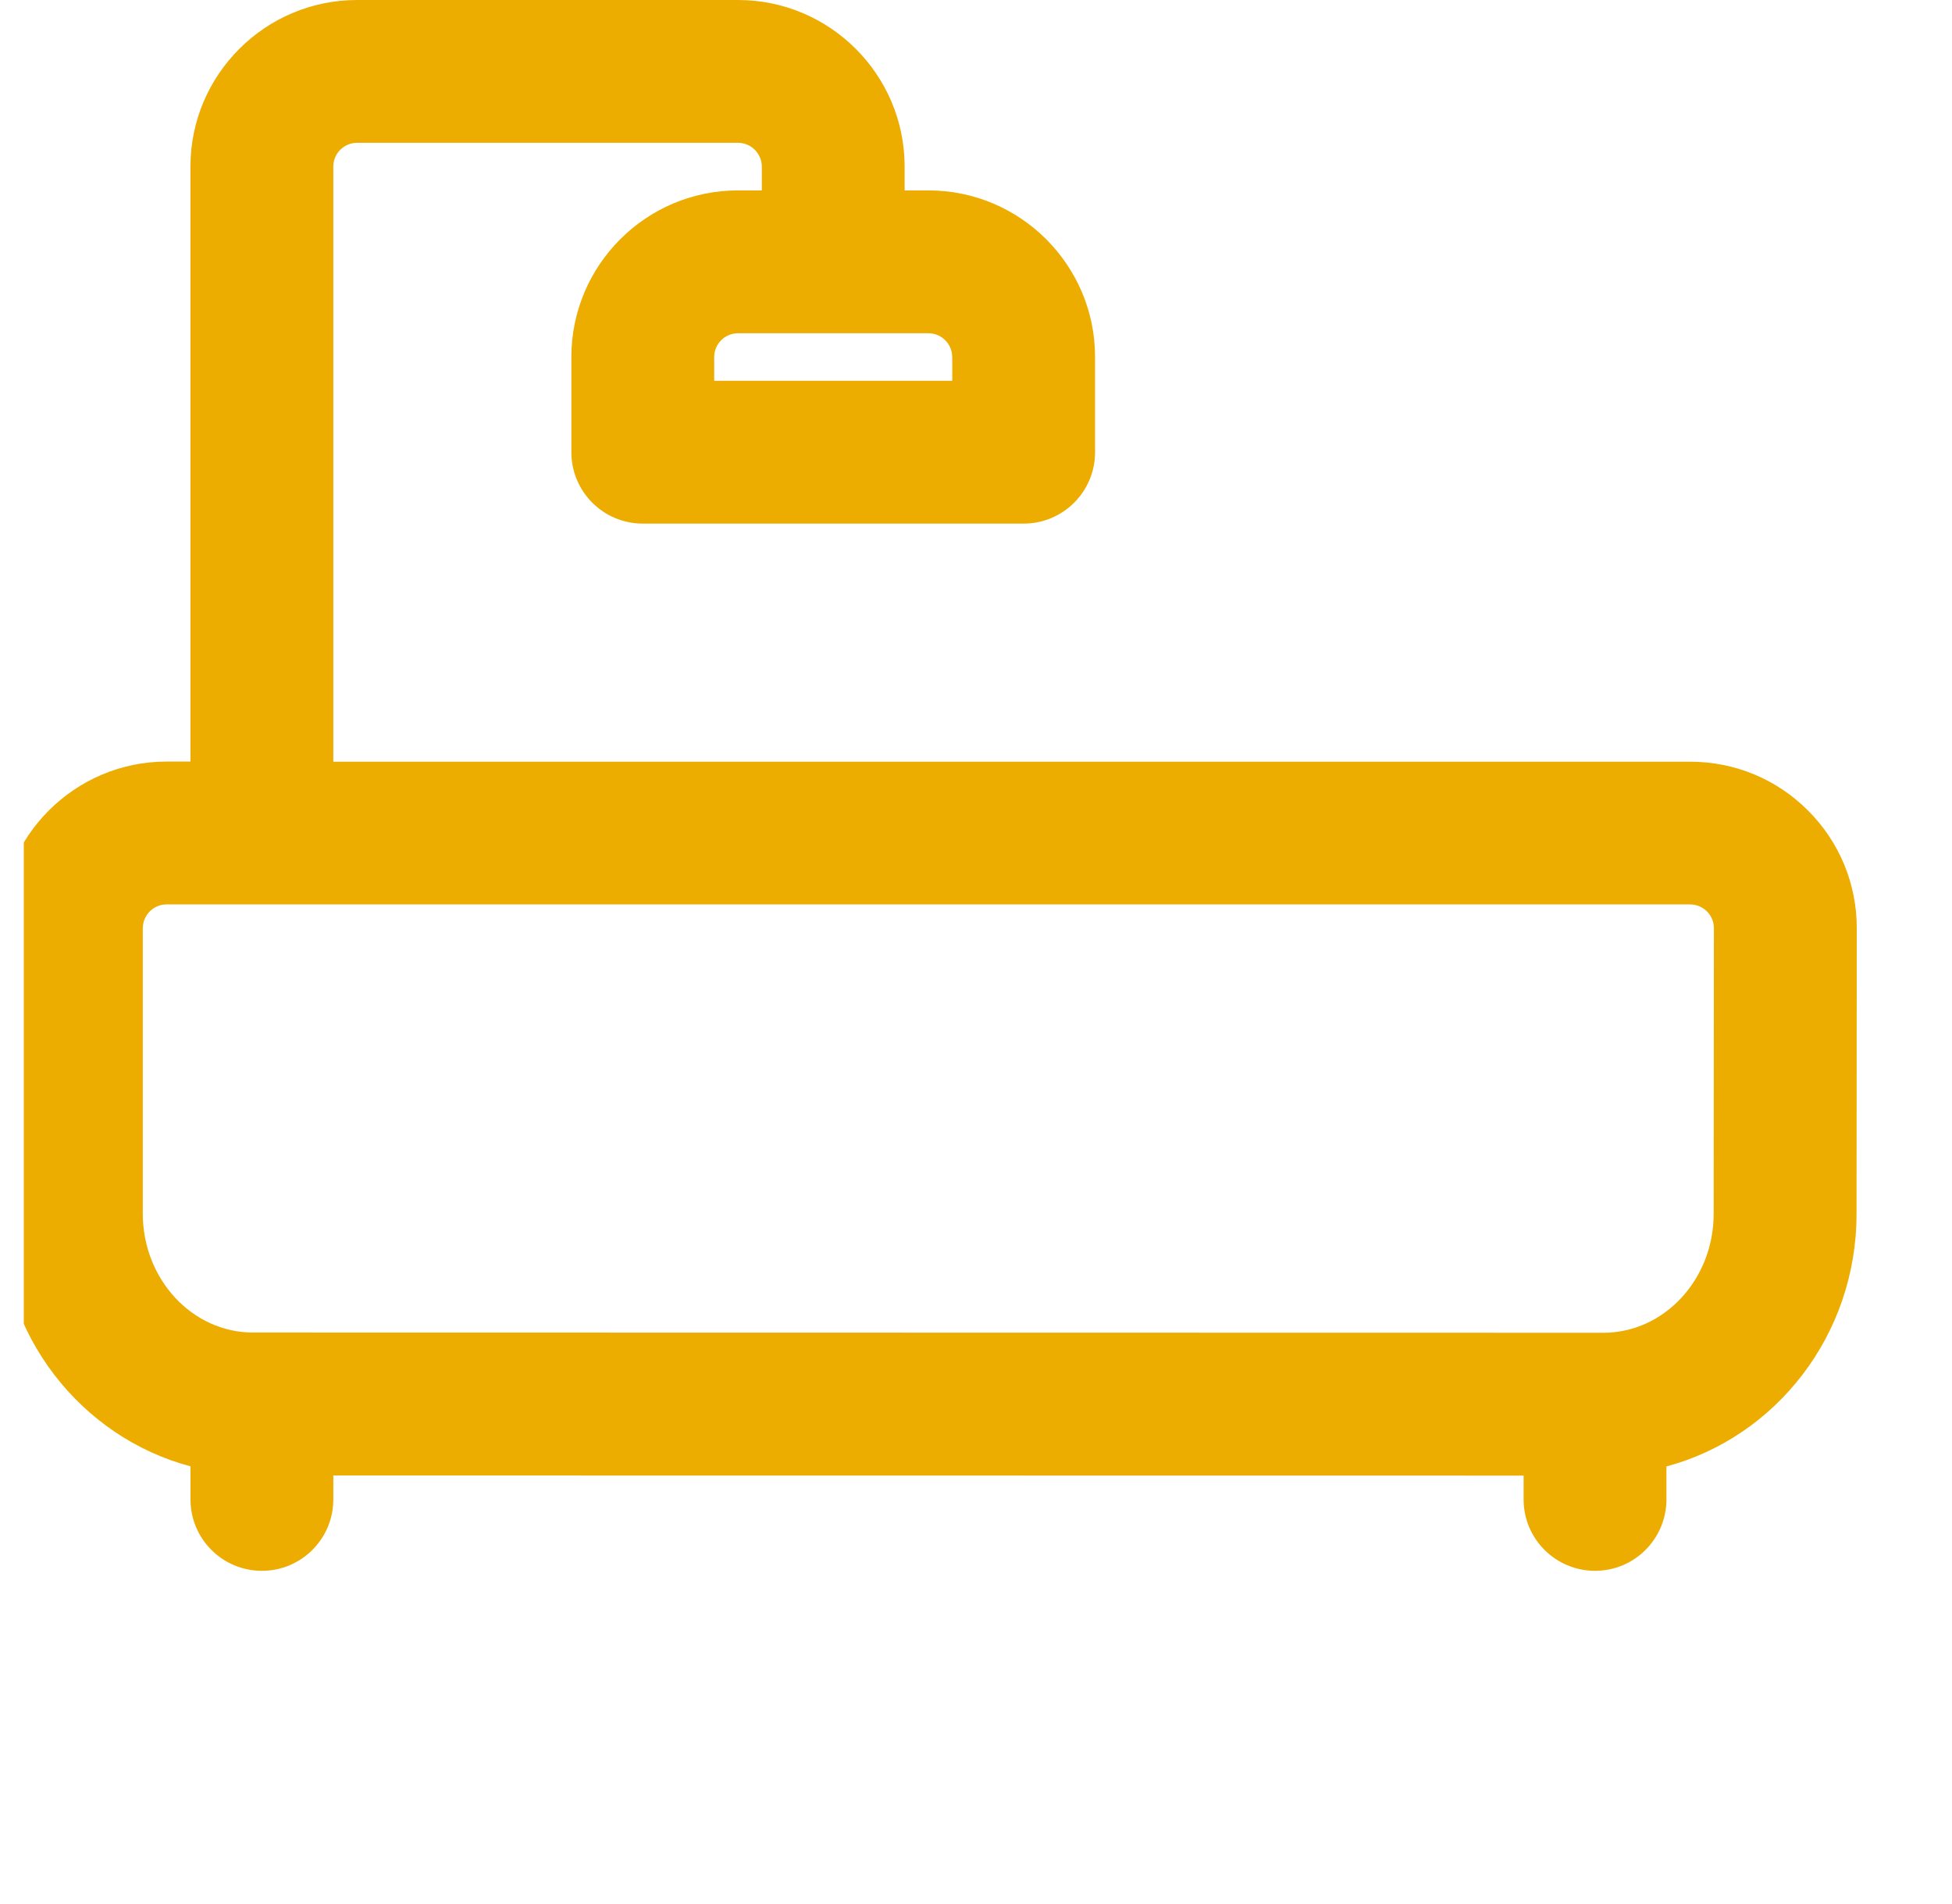 <svg width="41" height="40" viewBox="0 0 41 40" fill="none" xmlns="http://www.w3.org/2000/svg">
<g clip-path="url(#clip0_2972_7859)">
<path d="M4.001 30.806V31.501C4.001 32.329 4.673 33 5.501 33H5.502C6.33 33 7.001 32.328 7.001 31.499V30.997L32.002 31V31.501C32.002 32.329 32.674 33 33.503 33H33.503C34.331 33 35.002 32.328 35.002 31.499V30.807C37.29 30.195 38.993 28.06 38.995 25.506L39 19.504C39.001 18.569 38.637 17.69 37.976 17.028C37.315 16.366 36.435 16.002 35.5 16.002H7.001V3.5C7 3.225 7.225 3 7.5 3H15.501C15.776 3 16.001 3.225 16.001 3.5V4H15.501C13.571 4 12.001 5.57 12.001 7.5V9.5C12.001 10.328 12.673 11 13.501 11H21.501C22.329 11 23.001 10.328 23.001 9.5V7.5C23.001 5.57 21.43 4 19.501 4H19.001V3.5C19.001 1.57 17.431 0 15.501 0H7.5C5.571 0 4 1.57 4 3.5V15.999H3.5C1.571 15.999 0 17.57 0 19.5V25.495C0 28.055 1.707 30.195 4.001 30.805V30.806ZM20.001 7.501V8H15.001V7.501C15.001 7.225 15.225 7.001 15.501 7.001H19.501C19.776 7.001 20 7.225 20 7.501H20.001ZM3 19.5C3 19.224 3.224 19 3.499 19H35.499C35.679 19 35.798 19.092 35.852 19.146C35.907 19.201 35.999 19.32 35.999 19.5L35.994 25.502C35.993 26.879 34.954 27.999 33.678 27.999L5.314 27.994C4.037 27.994 2.999 26.873 2.999 25.495V19.499L3 19.5Z" fill="#EDAC00"/>
</g>
<defs>
<clipPath id="clip0_2972_7859">
<rect width="40" height="40" fill="white" transform="translate(0.5)"/>
</clipPath>
</defs>
</svg>
